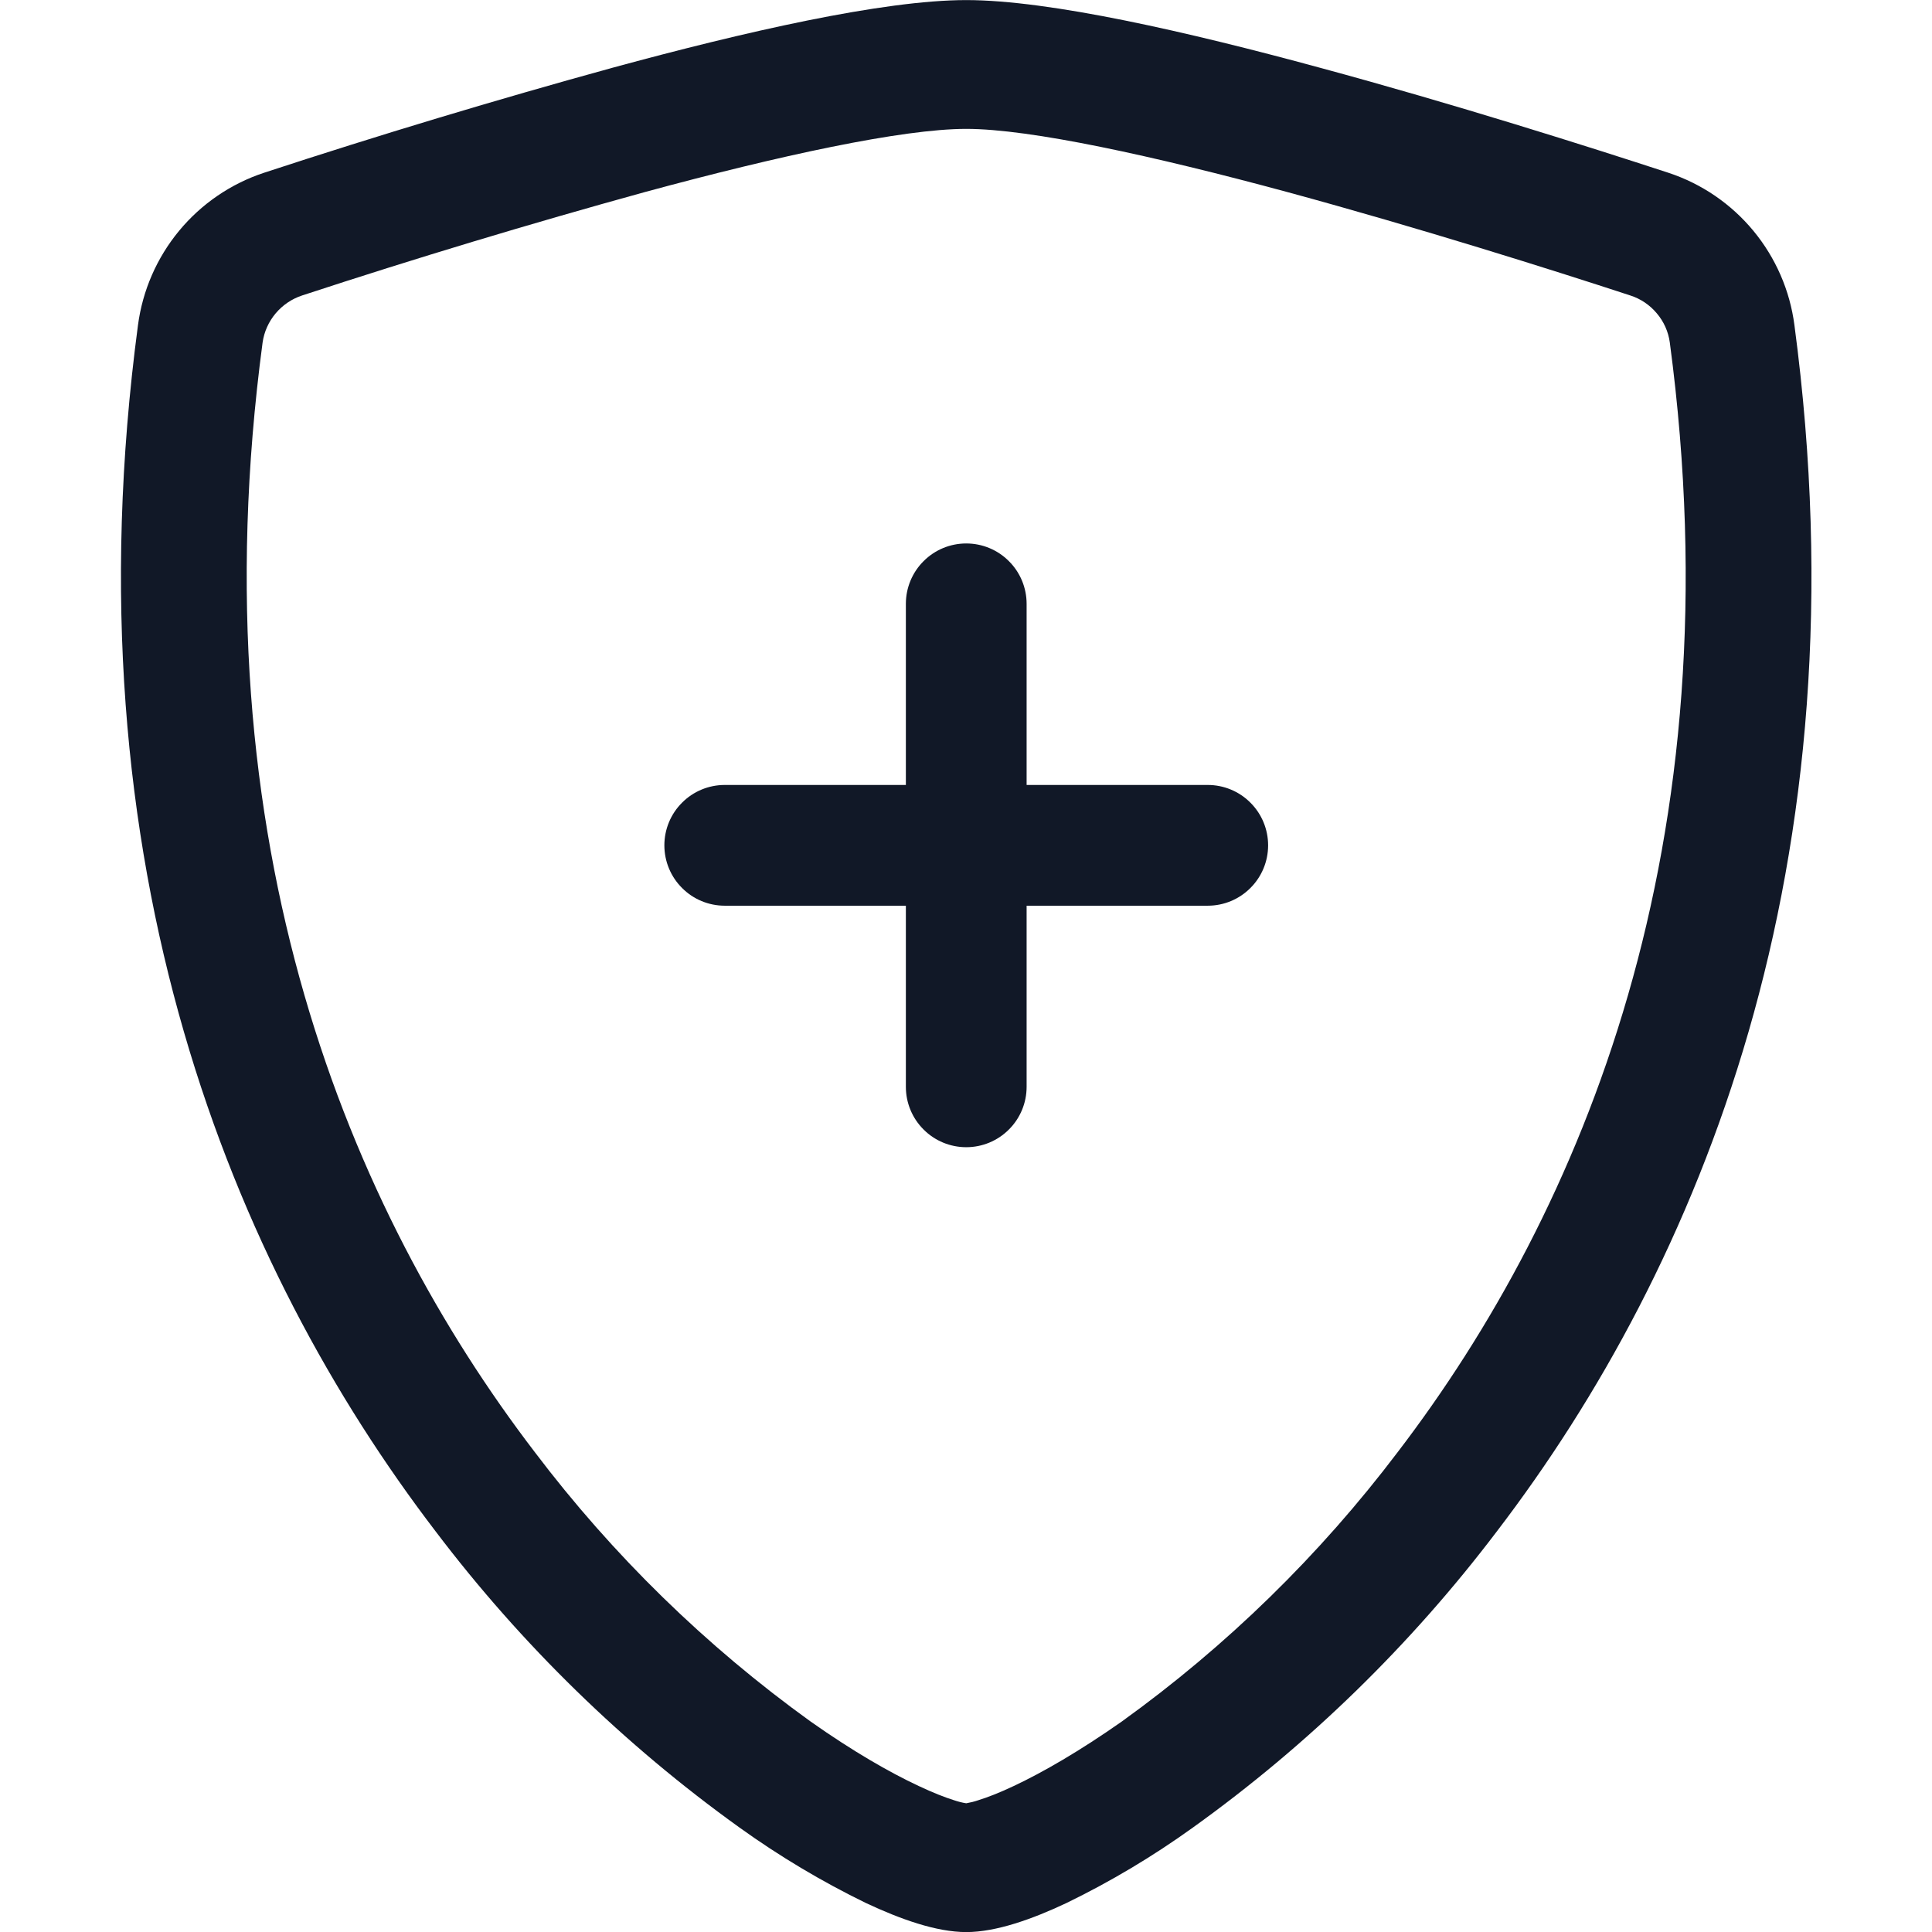 <svg width="24" height="24" viewBox="0 0 24 24" fill="none" xmlns="http://www.w3.org/2000/svg">
<g clip-path="url(#clip0_245_385)">
<path d="M8.01 2.386C6.581 2.78 5.162 3.208 3.754 3.67C3.626 3.712 3.512 3.789 3.425 3.892C3.338 3.995 3.281 4.121 3.262 4.255C2.431 10.491 4.351 15.04 6.642 18.037C7.612 19.319 8.768 20.448 10.072 21.387C10.591 21.753 11.05 22.017 11.412 22.186C11.592 22.271 11.739 22.328 11.851 22.363C11.901 22.38 11.951 22.393 12.003 22.401C12.054 22.392 12.104 22.38 12.153 22.363C12.267 22.328 12.414 22.271 12.594 22.186C12.954 22.017 13.414 21.751 13.933 21.387C15.238 20.448 16.394 19.319 17.364 18.037C19.654 15.041 21.574 10.491 20.743 4.255C20.725 4.121 20.669 3.995 20.581 3.892C20.494 3.788 20.38 3.711 20.251 3.67C19.275 3.35 17.626 2.83 15.996 2.387C14.331 1.936 12.799 1.601 12.003 1.601C11.208 1.601 9.675 1.934 8.01 2.386ZM7.611 0.841C9.238 0.398 10.968 0.001 12.003 0.001C13.038 0.001 14.767 0.398 16.395 0.841C18.06 1.291 19.738 1.823 20.725 2.146C21.138 2.282 21.504 2.532 21.781 2.867C22.058 3.202 22.235 3.608 22.291 4.039C23.185 10.755 21.111 15.732 18.594 19.024C17.527 20.432 16.254 21.673 14.818 22.703C14.322 23.06 13.796 23.374 13.246 23.641C12.826 23.839 12.375 24.001 12.003 24.001C11.631 24.001 11.181 23.839 10.759 23.641C10.21 23.374 9.684 23.06 9.187 22.703C7.752 21.673 6.479 20.432 5.412 19.024C2.895 15.732 0.82 10.755 1.714 4.039C1.771 3.608 1.948 3.202 2.225 2.867C2.502 2.532 2.868 2.282 3.28 2.146C4.713 1.676 6.157 1.241 7.611 0.841Z" fill="#111827"/>
<path d="M12.003 6.751C12.202 6.751 12.393 6.83 12.533 6.971C12.674 7.111 12.753 7.302 12.753 7.501V9.751H15.003C15.202 9.751 15.393 9.83 15.533 9.971C15.674 10.111 15.753 10.302 15.753 10.501C15.753 10.7 15.674 10.891 15.533 11.031C15.393 11.172 15.202 11.251 15.003 11.251H12.753V13.501C12.753 13.7 12.674 13.891 12.533 14.031C12.393 14.172 12.202 14.251 12.003 14.251C11.804 14.251 11.613 14.172 11.473 14.031C11.332 13.891 11.253 13.7 11.253 13.501V11.251H9.003C8.804 11.251 8.613 11.172 8.473 11.031C8.332 10.891 8.253 10.7 8.253 10.501C8.253 10.302 8.332 10.111 8.473 9.971C8.613 9.83 8.804 9.751 9.003 9.751H11.253V7.501C11.253 7.302 11.332 7.111 11.473 6.971C11.613 6.83 11.804 6.751 12.003 6.751Z" fill="#111827"/>
</g>
<defs>
<clipPath id="clip0_245_385">
<rect width="24" height="24" fill="white"/>
</clipPath>
</defs>
</svg>
